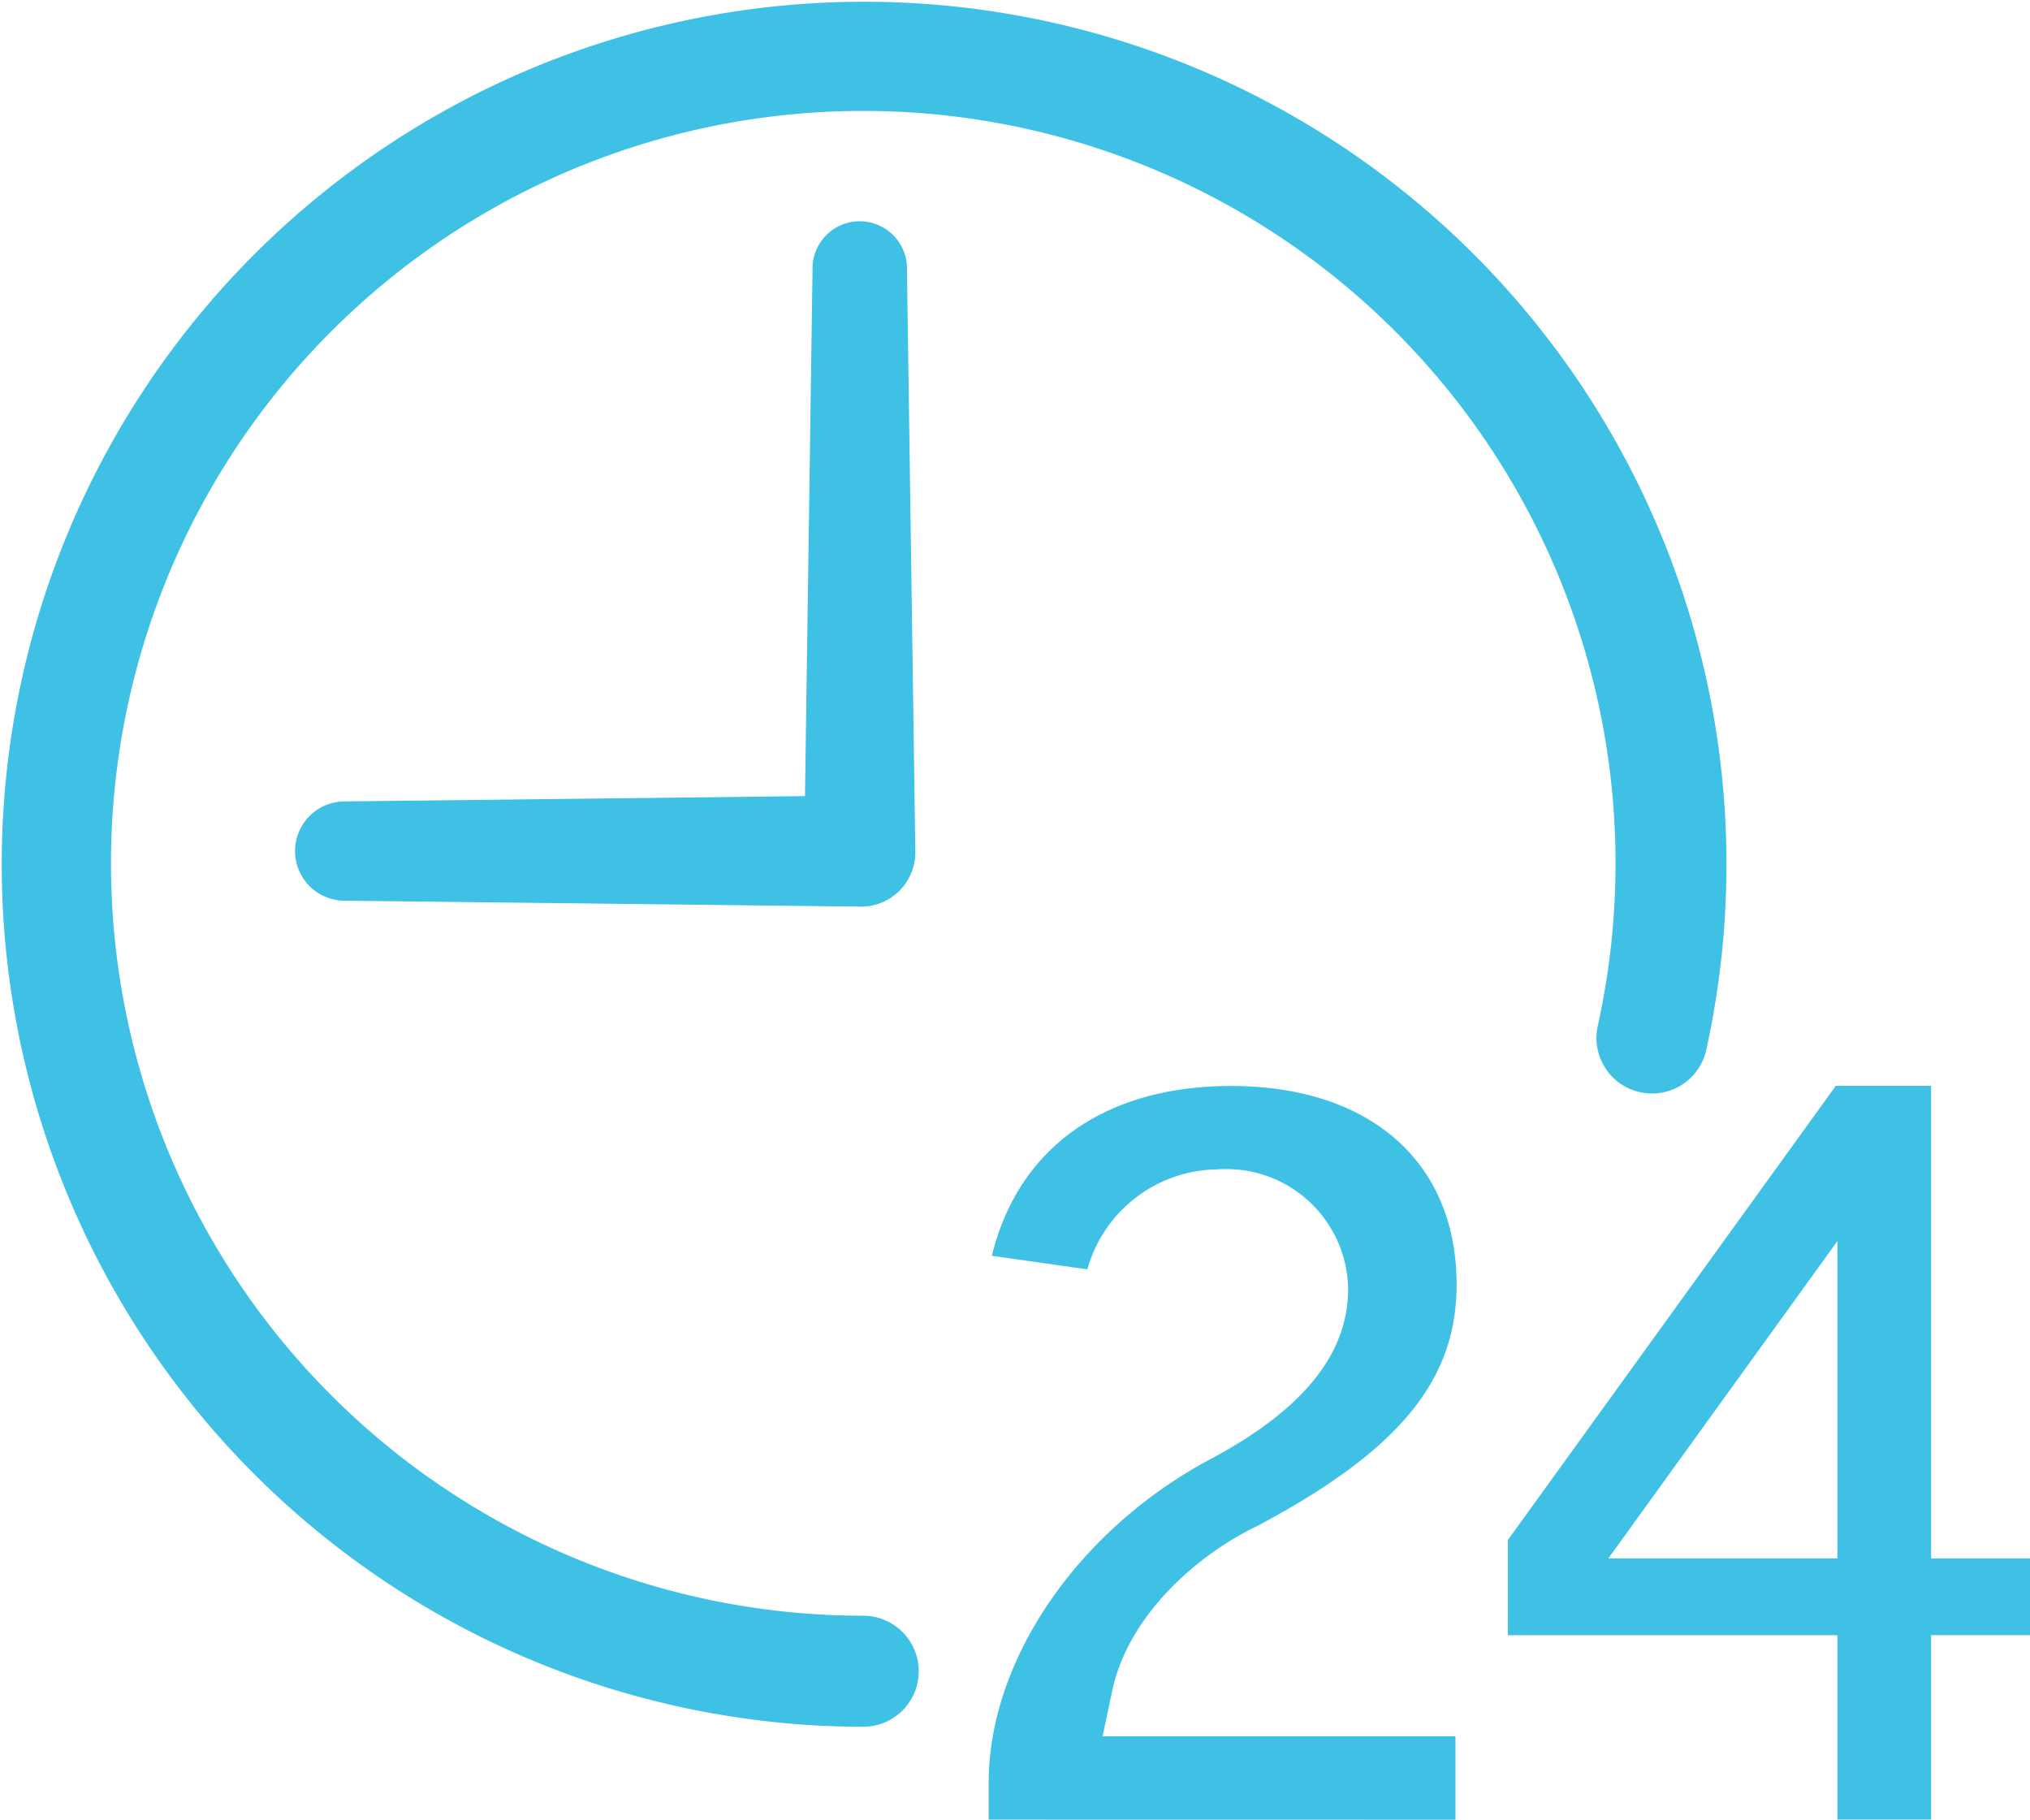 <svg xmlns="http://www.w3.org/2000/svg" xmlns:xlink="http://www.w3.org/1999/xlink" width="101.023" height="90.545" viewBox="0 0 101.023 90.545">
  <defs>
    <clipPath id="clip-path">
      <rect id="長方形_5277" data-name="長方形 5277" width="101.023" height="90.545" fill="none"/>
    </clipPath>
  </defs>
  <g id="グループ_702" data-name="グループ 702" transform="translate(0 0)">
    <g id="グループ_701" data-name="グループ 701" transform="translate(0 0)" clip-path="url(#clip-path)">
      <path id="パス_1164" data-name="パス 1164" d="M14.442,42.762a2.469,2.469,0,1,1-.025-4.939l22.919-.264.375-26.17a2.351,2.351,0,1,1,4.7-.029l.416,28.962a2.7,2.7,0,0,1-2.647,2.736Z" transform="translate(2.724 2.053)" fill="#3ec1e5"/>
      <path id="パス_1165" data-name="パス 1165" d="M40.07,80.51V78.667c0-6.077,4.408-12.531,10.97-16.06,4.651-2.462,6.918-5.248,6.918-8.513a6.054,6.054,0,0,0-6.071-5.953l-.177,0c-.1,0-.2.007-.293.015a6.8,6.8,0,0,0-6.437,4.973l-4.752-.675c1.311-5.368,5.616-8.448,11.9-8.448,6.925,0,11.228,3.786,11.228,9.88,0,4.785-2.876,8.267-9.925,12.016-2.776,1.321-6.4,4.3-7.224,8.239l-.468,2.221H63.3v4.152Z" transform="translate(9.132 10.029)" fill="#3ec1e5"/>
      <path id="パス_1166" data-name="パス 1166" d="M77.511,71.335h-16.4V66.6L77.432,44h4.742V67.512H87.1v3.821H82.174v9.175H77.511Zm-11.4-3.822h11.4V51.725Z" transform="translate(13.927 10.028)" fill="#3ec1e5"/>
      <path id="パス_1167" data-name="パス 1167" d="M42.958,85.919a42.916,42.916,0,1,1,41.954-33.68,2.763,2.763,0,1,1-5.4-1.19A37.437,37.437,0,1,0,42.958,80.393a2.763,2.763,0,1,1,0,5.526" transform="translate(0 0)" fill="#3ec1e5"/>
    </g>
  </g>
</svg>
